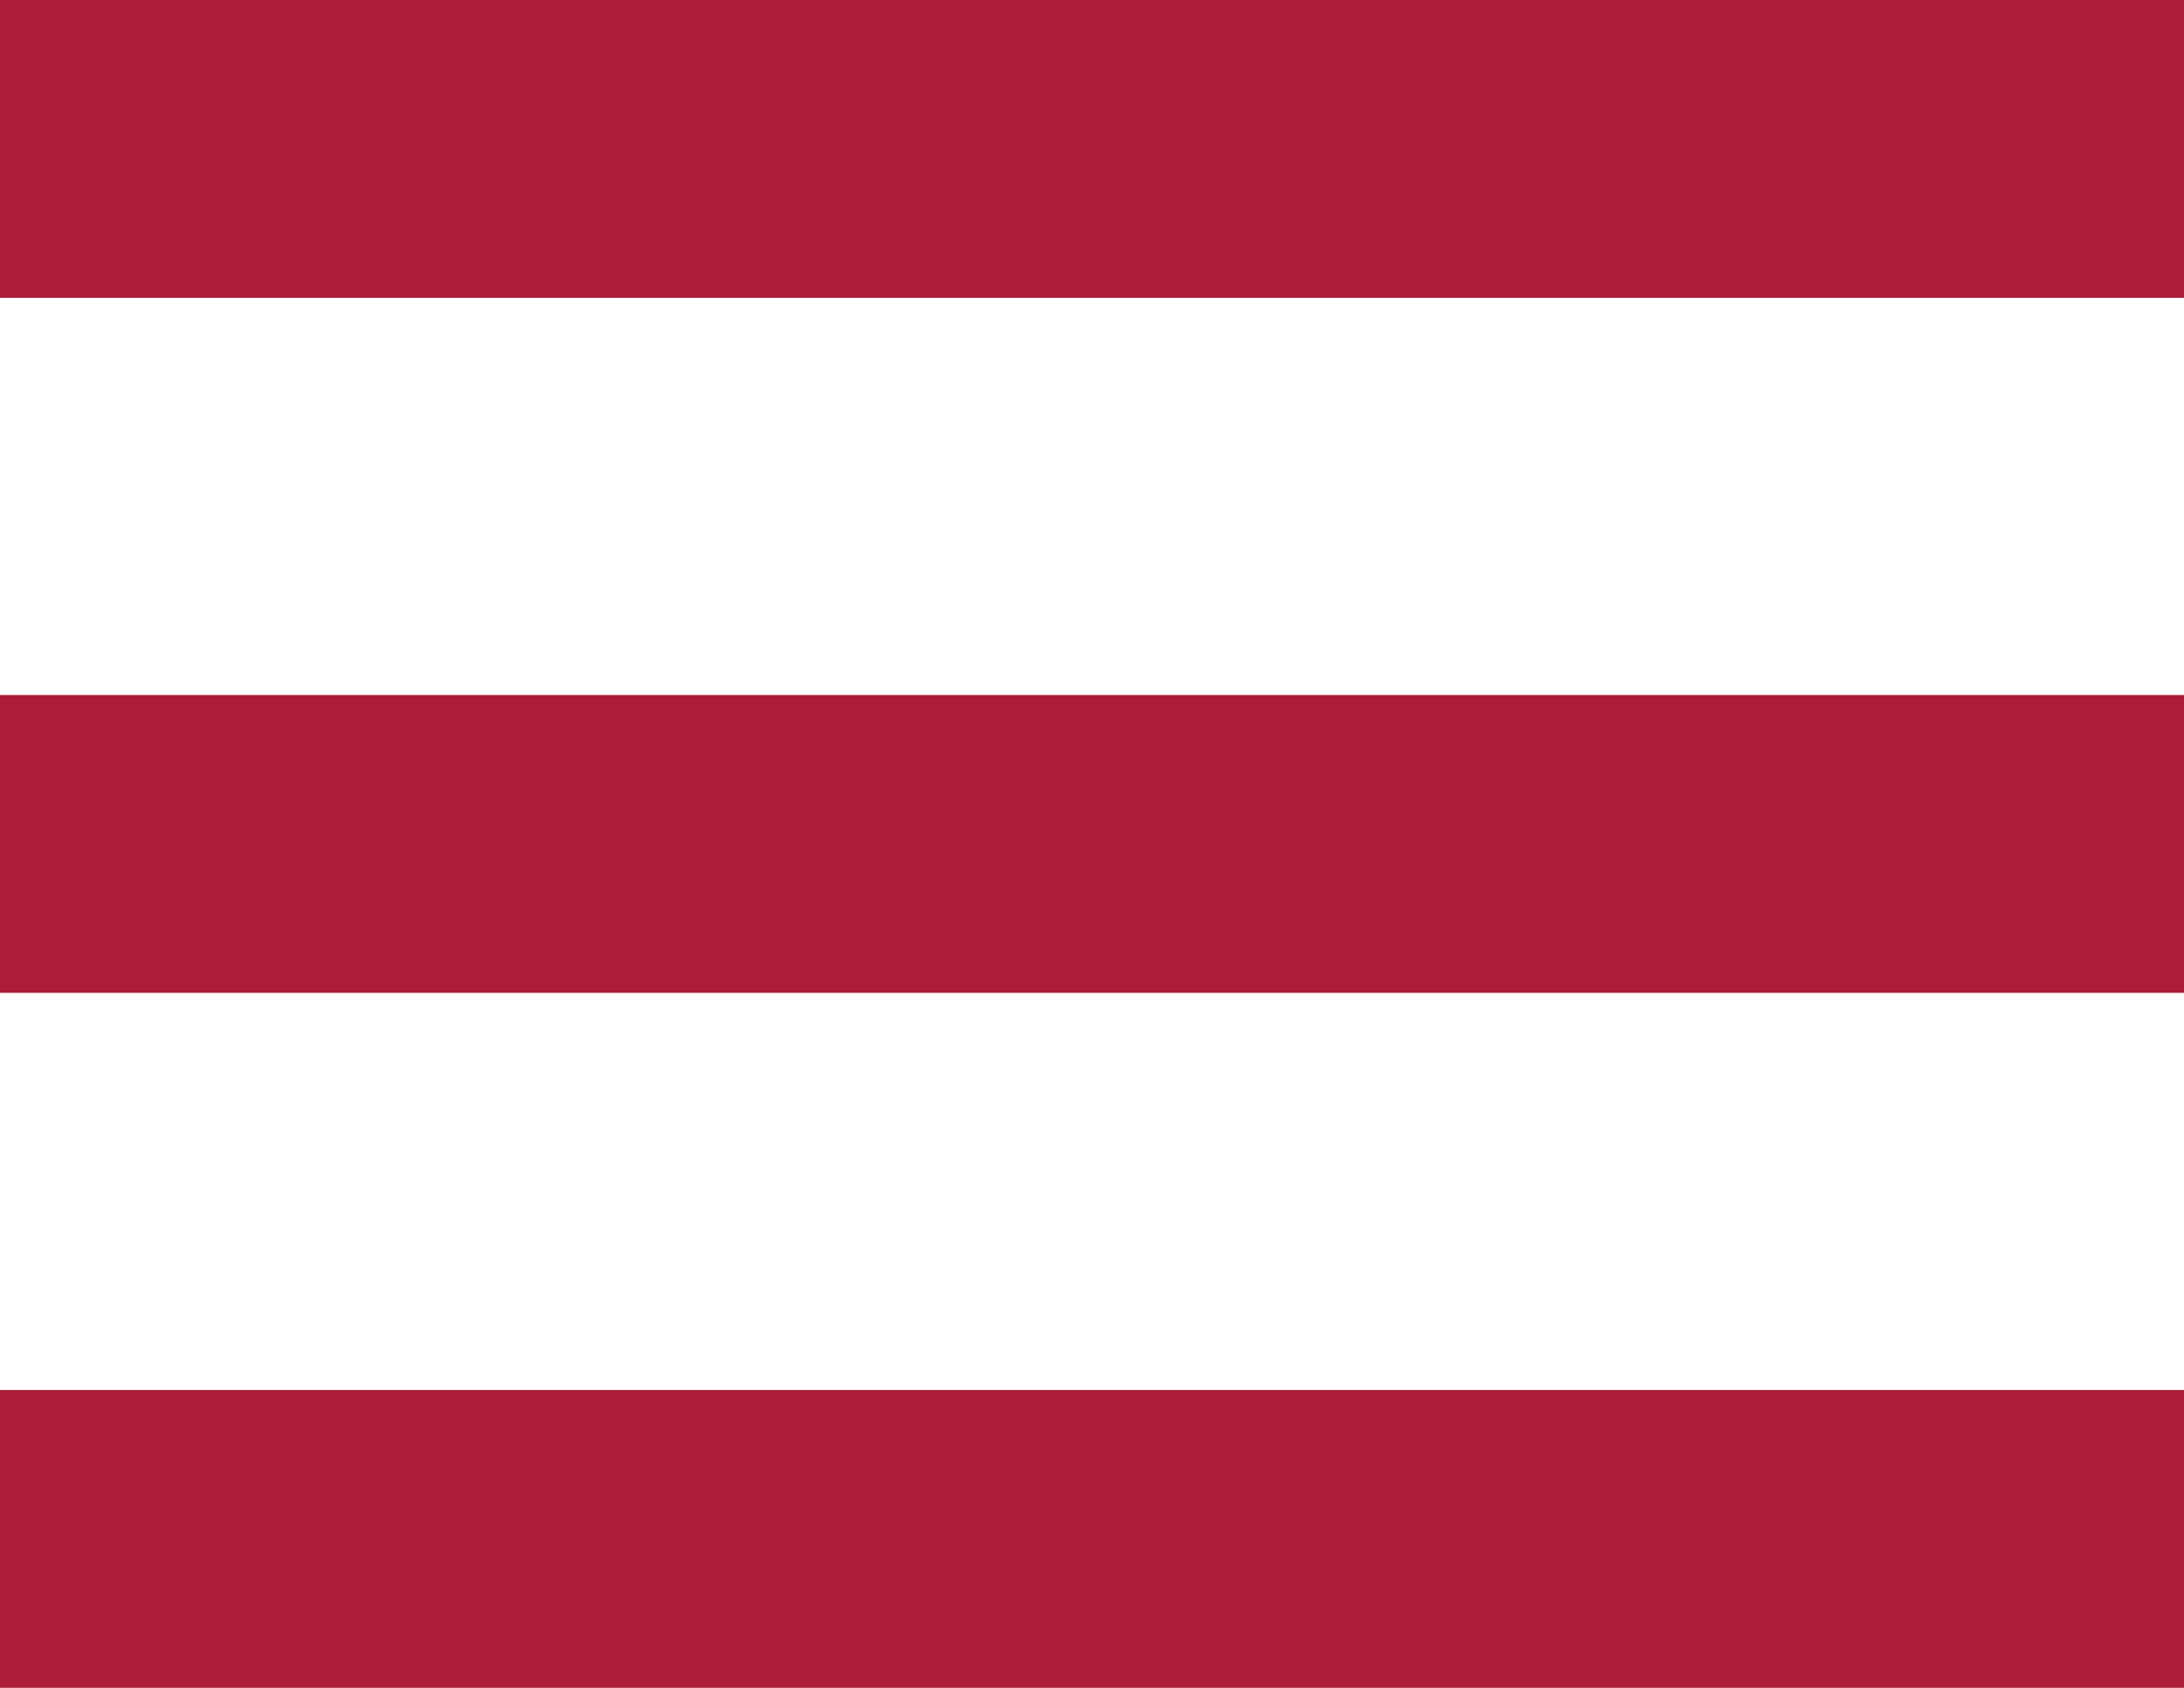<svg width="22" height="17" viewBox="0 0 22 17" fill="none" xmlns="http://www.w3.org/2000/svg">
<rect width="22" height="3" fill="#AC1D39"/>
<rect y="7" width="22" height="3" fill="#AC1D39"/>
<rect y="14" width="22" height="3" fill="#AC1D39"/>
</svg>
